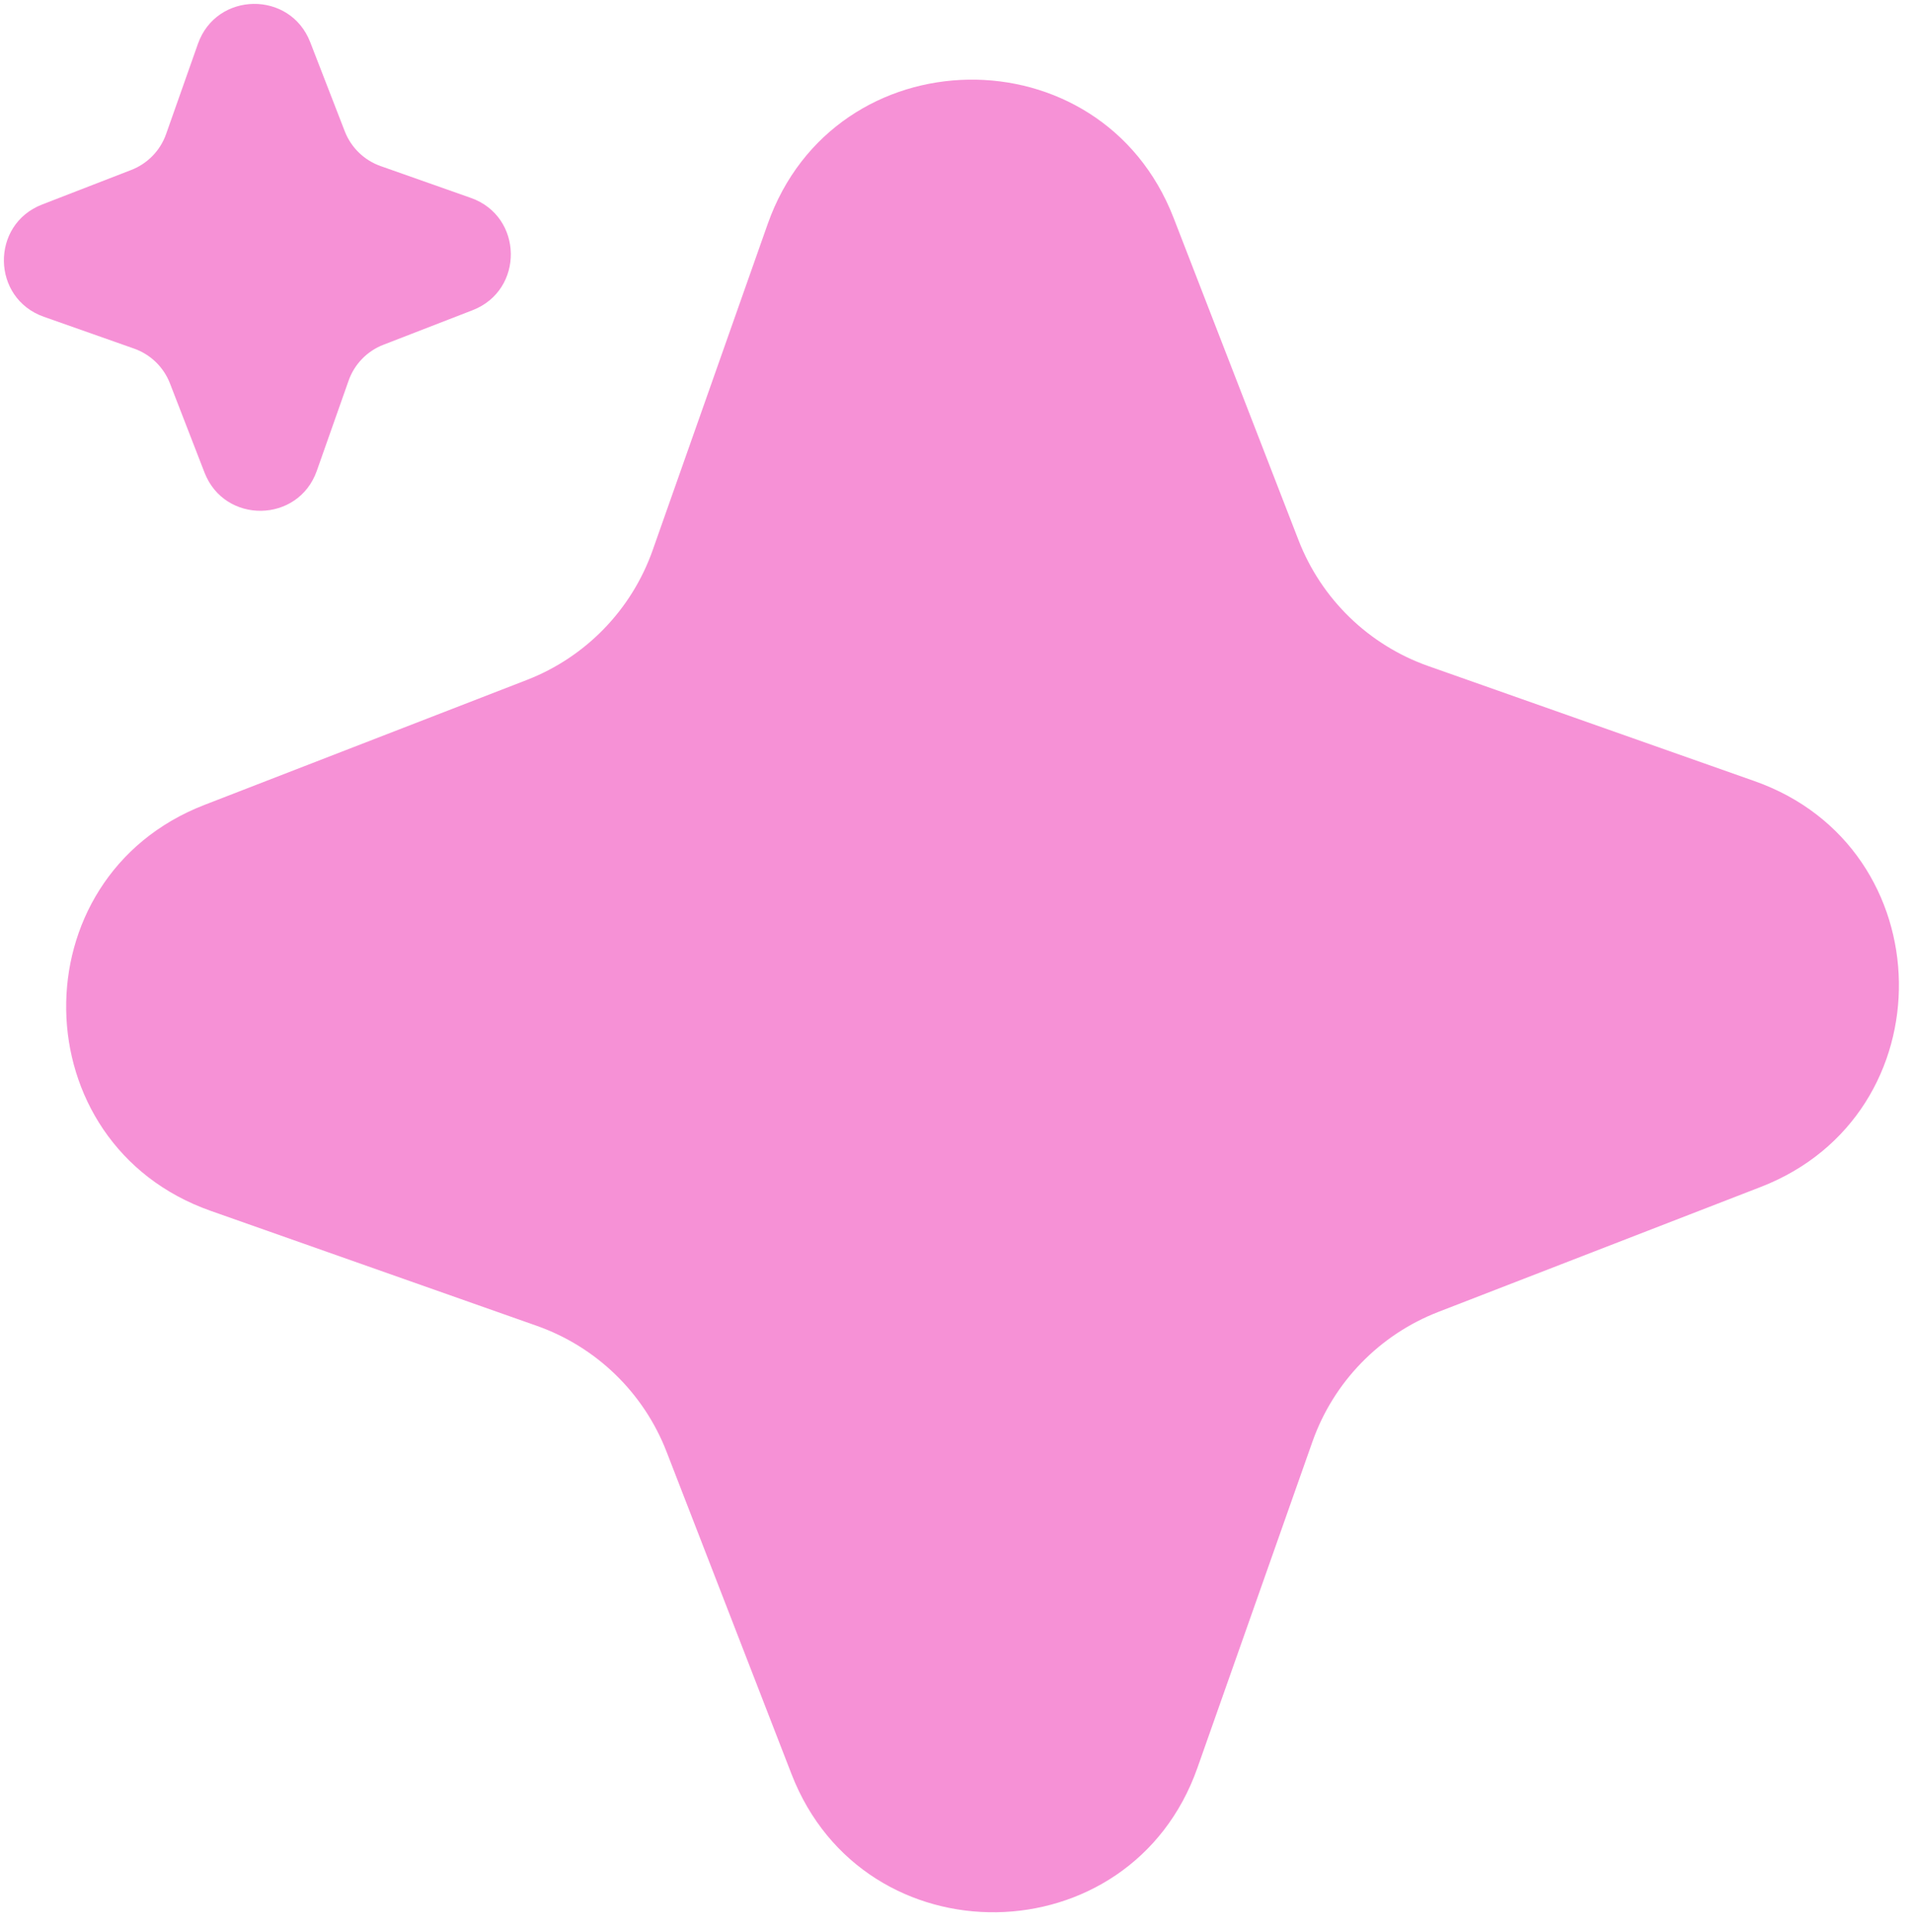 <?xml version="1.0" encoding="UTF-8"?> <svg xmlns="http://www.w3.org/2000/svg" width="101" height="102" viewBox="0 0 101 102" fill="none"><path d="M61.961 11.502C58.127 1.611 44.058 1.828 40.53 11.832L34.459 29.049C33.35 32.194 30.922 34.697 27.812 35.903L10.79 42.501C0.9 46.335 1.116 60.404 11.12 63.932L28.337 70.003C31.482 71.112 33.986 73.54 35.191 76.649L41.789 93.671C45.623 103.562 59.692 103.345 63.22 93.342L69.291 76.125C70.401 72.98 72.828 70.476 75.938 69.27L92.96 62.672C102.851 58.838 102.634 44.769 92.63 41.242L75.413 35.17C72.268 34.061 69.764 31.633 68.559 28.524L61.961 11.502Z" fill="#F691D6"></path><path d="M16.377 2.224C15.317 -0.512 11.425 -0.452 10.45 2.315L8.77 7.077C8.464 7.947 7.792 8.64 6.932 8.973L2.224 10.798C-0.512 11.859 -0.452 15.75 2.315 16.726L7.077 18.405C7.947 18.712 8.64 19.383 8.973 20.244L10.798 24.952C11.859 27.688 15.75 27.628 16.726 24.86L18.405 20.098C18.712 19.228 19.383 18.536 20.244 18.203L24.952 16.378C27.687 15.317 27.628 11.425 24.86 10.45L20.098 8.77C19.228 8.464 18.536 7.792 18.203 6.932L16.377 2.224Z" fill="#F691D6"></path></svg> 